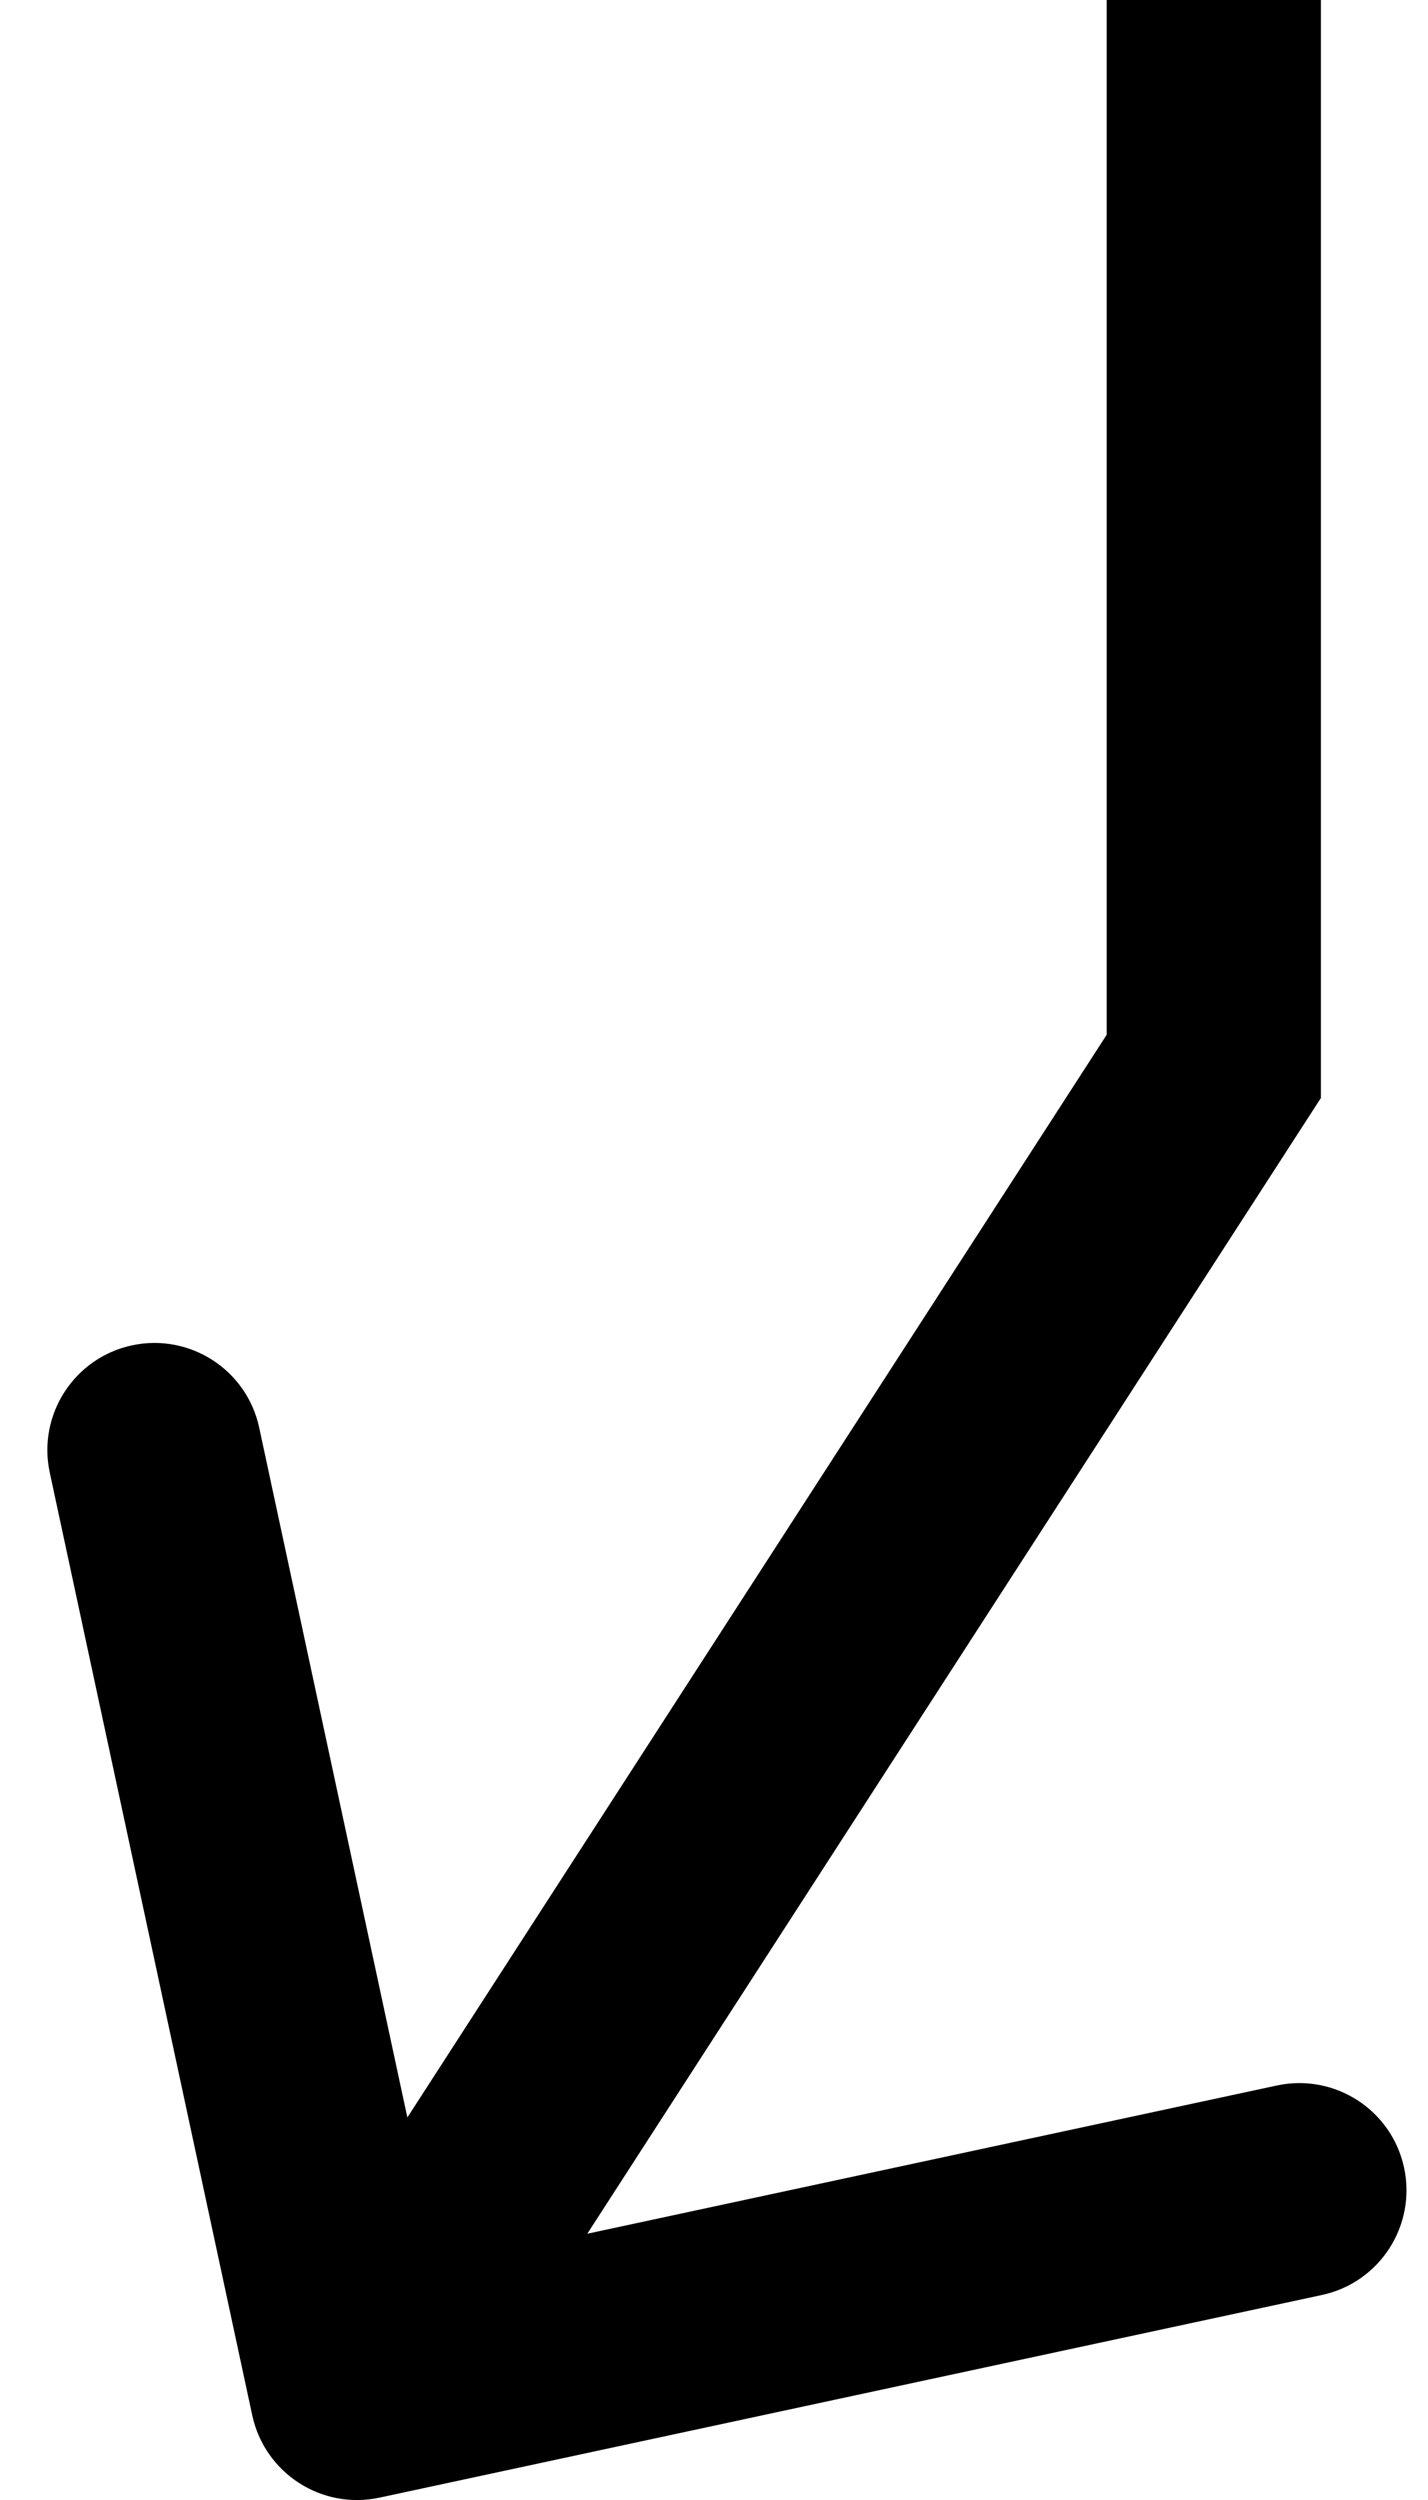 <svg width="20" height="35" viewBox="0 0 20 35" fill="none" xmlns="http://www.w3.org/2000/svg">
<path d="M17 14.929L18.26 15.743L18.5 15.372V14.929H17ZM3.533 33.815C3.708 34.625 4.505 35.141 5.315 34.967L18.514 32.13C19.324 31.956 19.839 31.158 19.665 30.348C19.491 29.538 18.693 29.023 17.883 29.197L6.151 31.718L3.63 19.986C3.456 19.176 2.658 18.661 1.848 18.835C1.038 19.009 0.523 19.807 0.697 20.617L3.533 33.815ZM15.5 0V14.929H18.5V0L15.5 0ZM15.74 14.115L3.74 32.686L6.26 34.314L18.26 15.743L15.74 14.115Z" fill="black"/>
</svg>
